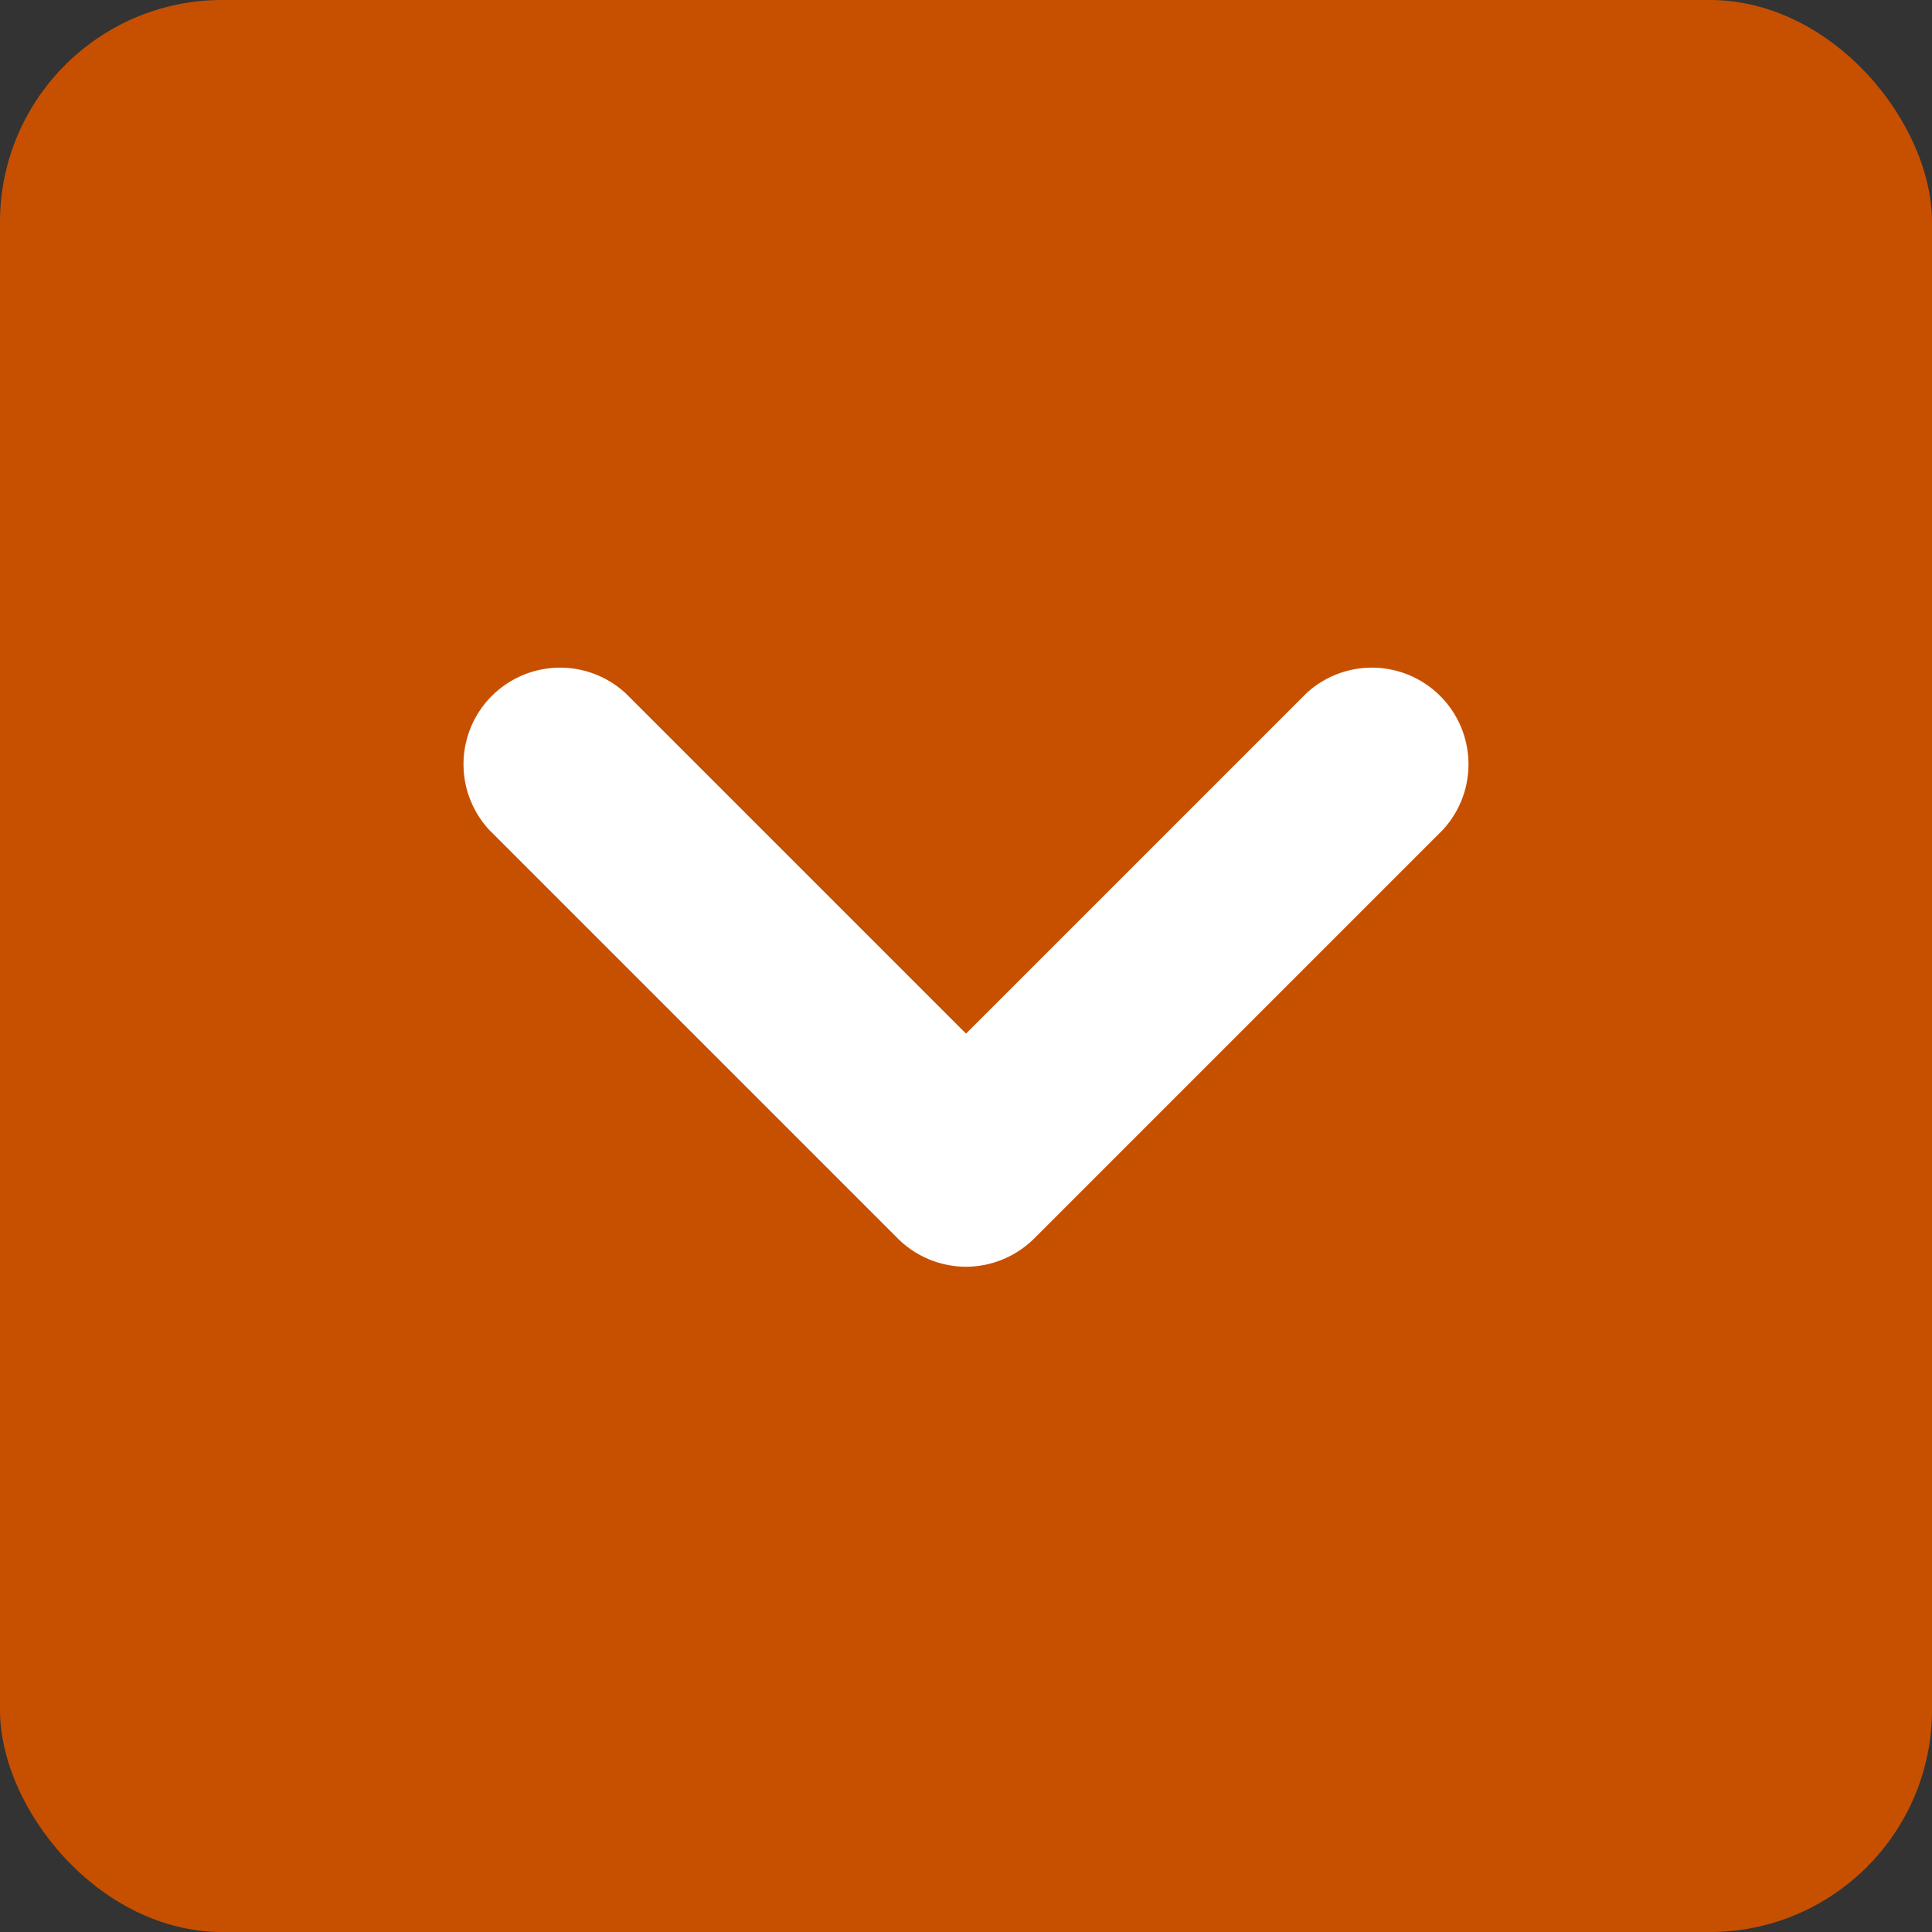 <svg xmlns="http://www.w3.org/2000/svg" viewBox="0 0 30 30"><rect x="0" y="0" width="30" height="30" fill="#333333" stroke="none"/><defs><style>.cls-1{fill:#c75000;}.cls-2{fill:#fff;}</style></defs><title>资源 2</title><g id="图层_2" data-name="图层 2"><g id="图层_1-2" data-name="图层 1"><rect class="cls-1" width="30" height="30" rx="3.45"/><path class="cls-2" d="M15,19.67a1.51,1.51,0,0,1-1.06-.44L7.6,12.89a1.5,1.5,0,0,1,2.12-2.12L15,16.05l5.28-5.28a1.5,1.5,0,0,1,2.12,2.12l-6.34,6.34A1.51,1.51,0,0,1,15,19.67Z"/></g></g></svg>